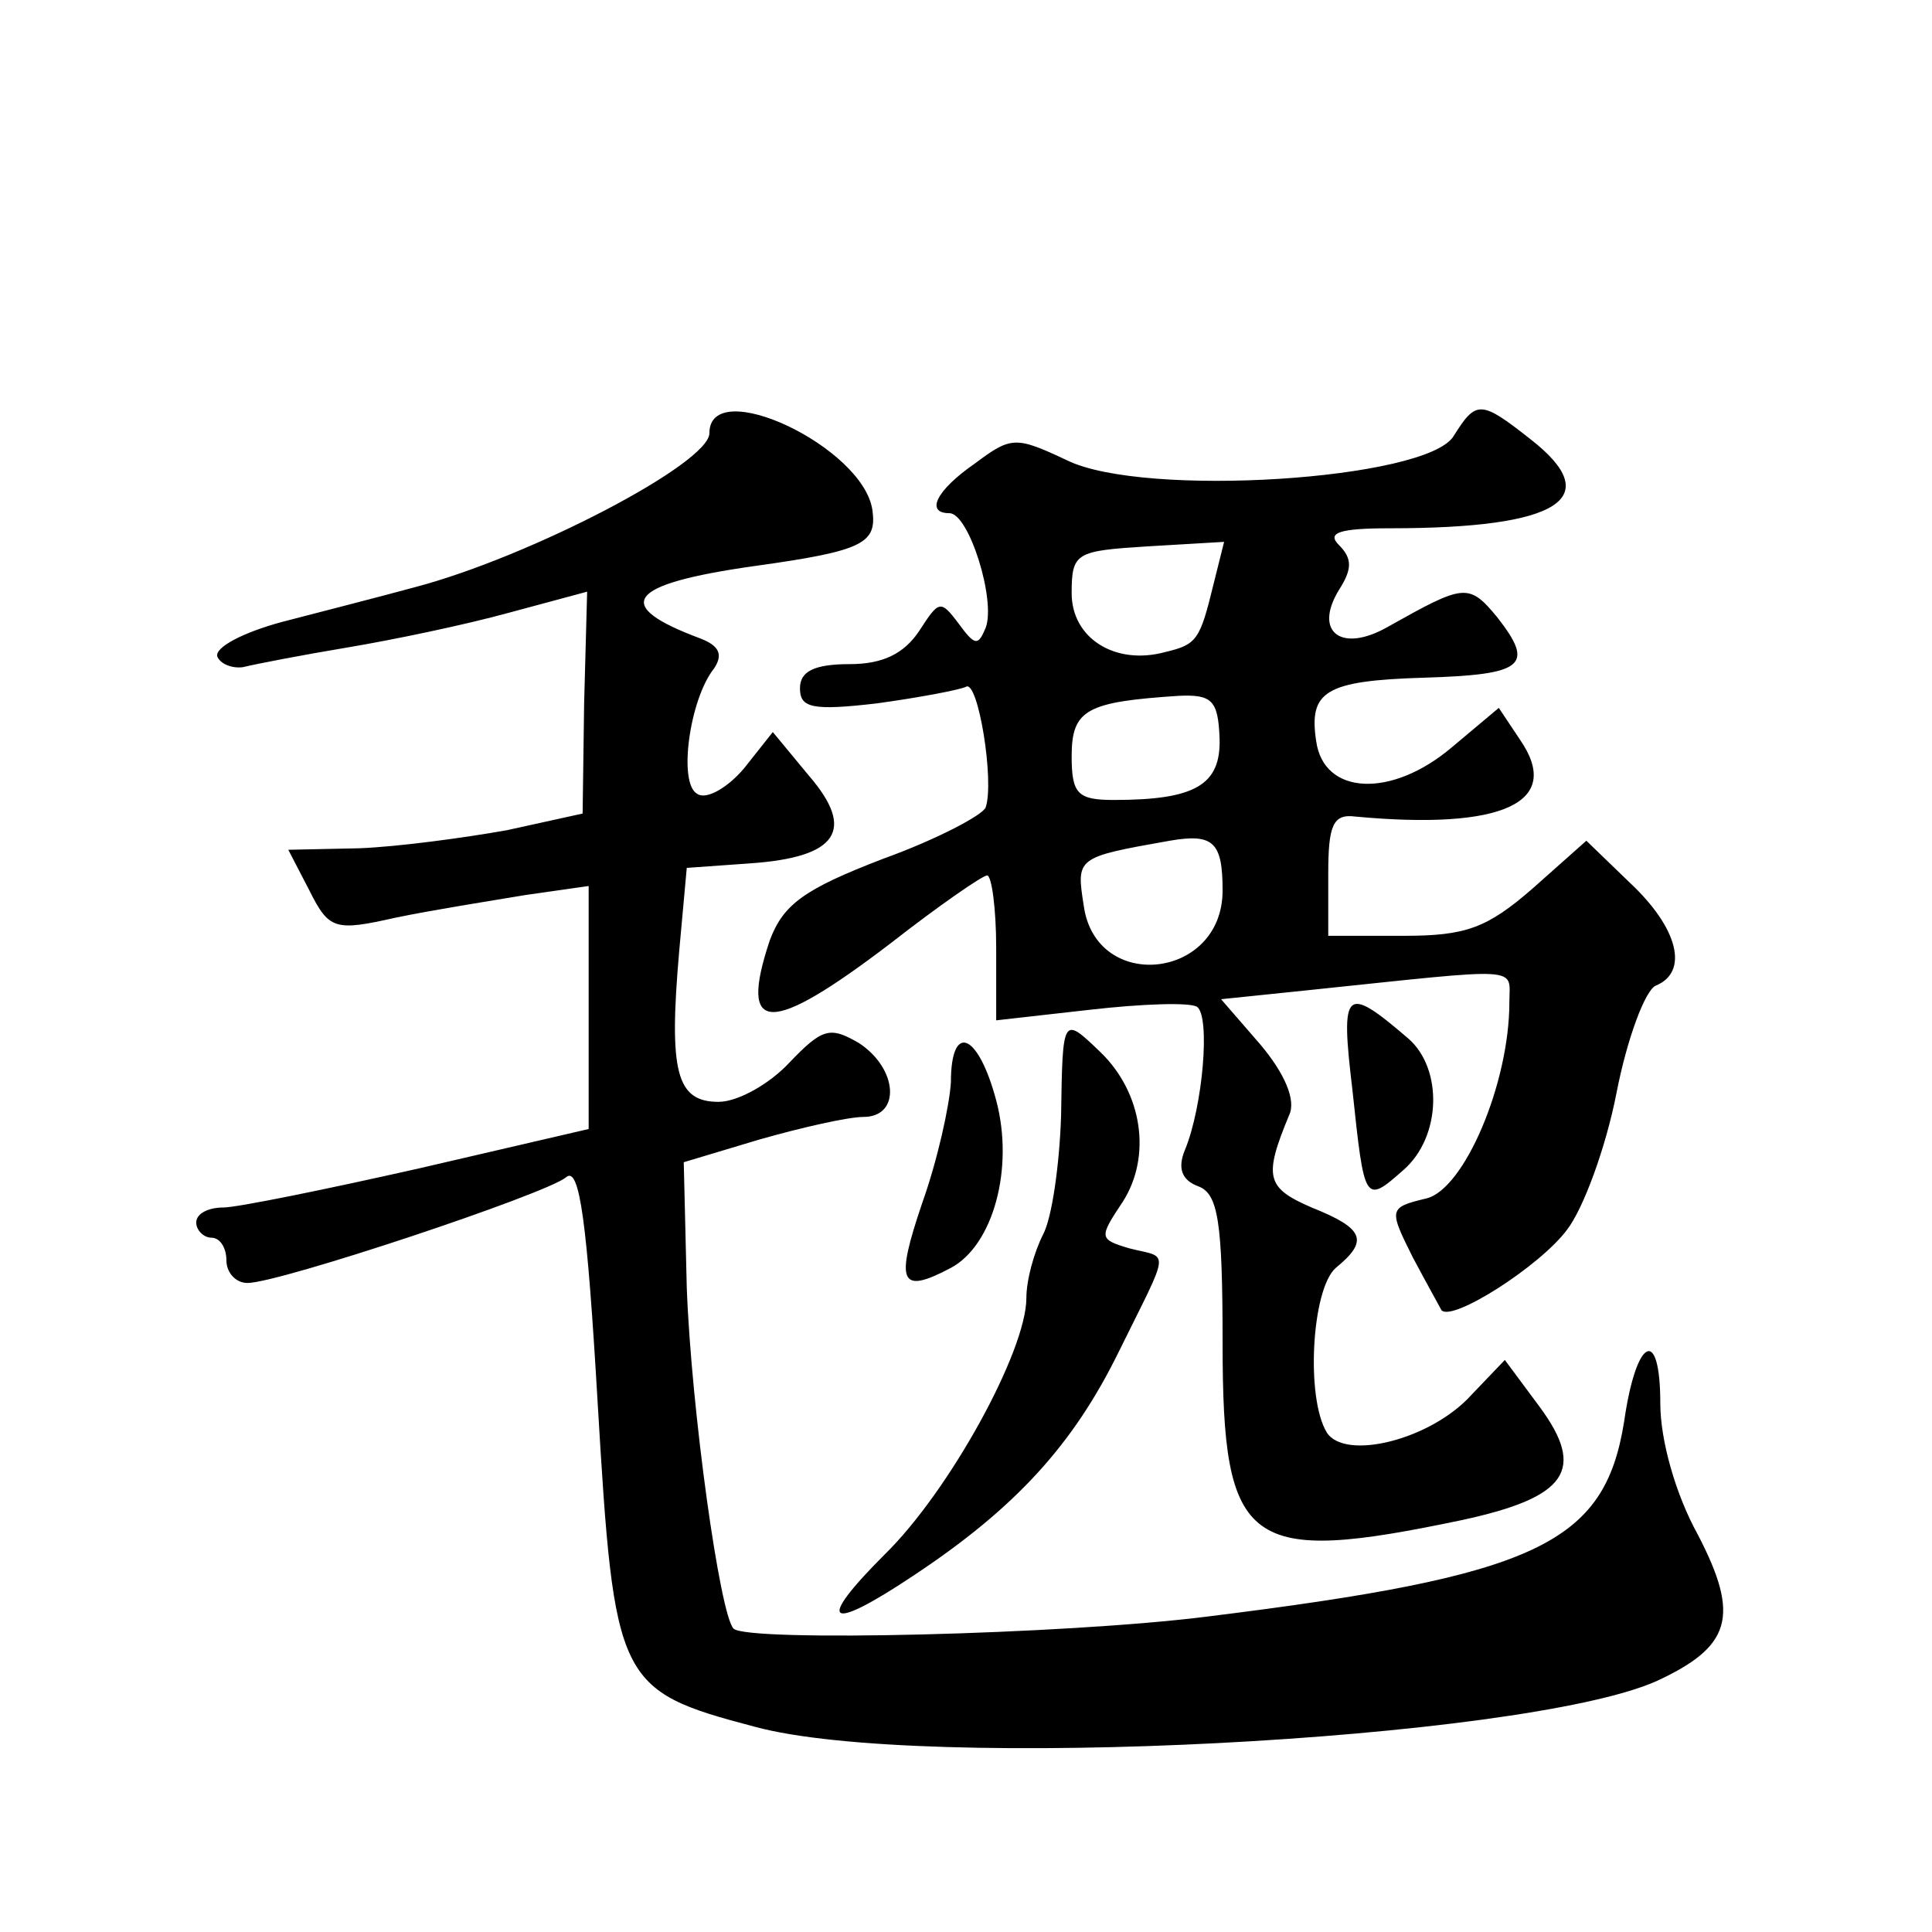 <?xml version="1.0" standalone="no"?>
<!DOCTYPE svg PUBLIC "-//W3C//DTD SVG 20010904//EN"
 "http://www.w3.org/TR/2001/REC-SVG-20010904/DTD/svg10.dtd">
<svg version="1.0" xmlns="http://www.w3.org/2000/svg"
 width="128pt" height="128pt" viewBox="0 0 128 128"
 preserveAspectRatio="xMidYMid meet">
<g transform="translate(0,128) scale(0.1,-0.1)"
fill="#0" stroke="none">
<path d="M470 993 c0 -20 -119 -82 -195 -102 -22 -6 -61 -16 -88 -23 -26 -7 -45
-17 -43 -23 2 -5 10 -8 17 -7 8 2 39 8 69 13 30 5 78 15 107 23 l52 14 -2 -74 -1
-73 -50 -11 c-28 -5 -72 -11 -98 -12 l-47 -1 14 -27 c13 -26 17 -27 57 -18 24 5
62 11 86 15 l42 6 0 -81 0 -80 -112 -26 c-62 -14 -121 -26 -130 -26 -10 0 -18 -4
-18 -10 0 -5 5 -10 10 -10 6 0 10 -7 10 -15 0 -8 6 -15 14 -15 21 0 198 59 211
70 9 8 14 -30 21 -150 11 -185 13 -190 104 -214 110 -30 508 -9 597 30 50 23 56
43 28 97 -15 27 -25 63 -25 87 0 52 -16 44 -24 -12 -13 -81 -58 -102 -276 -129
-95 -12 -305 -17 -314 -8 -9 9 -28 145 -31 226 l-2 83 50 15 c28 8 59 15 69 15
25 0 23 32 -3 49 -19 11 -24 10 -46 -13 -13 -14 -34 -26 -47 -26 -28 0 -33 20 -26
100 l5 55 42 3 c58 4 70 22 39 58 l-24 29 -19 -24 c-11 -13 -25 -21 -31 -17 -13
7 -5 63 11 83 6 9 4 15 -9 20 -59 22 -49 36 36 48 72 10 81 15 78 37 -6 42 -108
90 -108 51z M963 991 c-18 -29 -205 -41 -256 -16 -34 16 -37 16 -61 -2 -26 -18
-33 -33 -17 -33 13 0 31 -58 24 -76 -5 -12 -7 -12 -18 3 -12 16 -13 15 -26 -5 -10
-15 -24 -22 -46 -22 -24 0 -33 -5 -33 -16 0 -13 8 -15 51 -10 29 4 55 9 59 11 8
5 19 -63 13 -80 -2 -5 -32 -21 -68 -34 -52 -20 -66 -30 -75 -54 -21 -63 0 -63 80
-2 32 25 61 45 64 45 3 0 6 -22 6 -48 l0 -48 62 7 c35 4 66 5 71 2 9 -6 4 -66 -8
-95 -5 -12 -2 -20 9 -24 13 -5 16 -23 16 -104 0 -136 16 -147 159 -117 69 15 82
33 51 75 l-23 31 -22 -23 c-27 -30 -84 -44 -96 -25 -14 23 -10 95 6 109 22 18 19
26 -16 40 -30 13 -32 20 -15 61 5 10 -3 28 -19 47 l-26 30 58 6 c144 15 133 16
133 -8 0 -54 -30 -124 -55 -130 -25 -6 -25 -7 -9 -39 9 -17 18 -33 19 -35 7 -8
65 29 83 53 11 14 26 55 33 91 7 36 19 68 26 71 22 9 15 38 -17 68 l-29 28 -36
-32 c-30 -26 -44 -31 -85 -31 l-50 0 0 41 c0 32 3 40 18 38 97 -9 138 9 109 51
l-14 21 -31 -26 c-40 -34 -85 -32 -90 4 -5 33 6 40 71 42 67 2 74 8 49 40 -19 23
-22 22 -72 -6 -31 -18 -50 -4 -33 24 9 14 9 21 0 30 -8 8 0 11 34 11 113 0 143
20 93 59 -33 26 -36 26 -51 2z m-159 -98 c-9 -37 -11 -40 -32 -45 -33 -9 -62 9
-62 39 0 27 3 28 50 31 l51 3 -7 -28z m4 -102 c1 -31 -16 -41 -70 -41 -24 0 -28
4 -28 29 0 31 10 36 71 40 22 1 26 -3 27 -28z m2 -101 c0 -59 -84 -68 -92 -10 -5
32 -5 32 57 43 29 5 35 -1 35 -33z M896 558 c8 -75 8 -76 34 -53 25 22 26 67 3
87 -42 36 -45 33 -37 -34z M703 541 c-1 -32 -6 -68 -12 -79 -6 -12 -11 -30 -11
-42 0 -35 -51 -128 -94 -170 -46 -46 -38 -52 19 -14 68 45 106 87 136 148 35 71
34 62 7 69 -20 6 -20 7 -4 31 19 30 13 72 -15 99 -25 24 -25 24 -26 -42z M630 563
c-1 -16 -9 -52 -19 -80 -18 -53 -15 -61 19 -43 28 15 42 66 30 111 -12 45 -30 52
-30 12z"/>
</g>
</svg>
